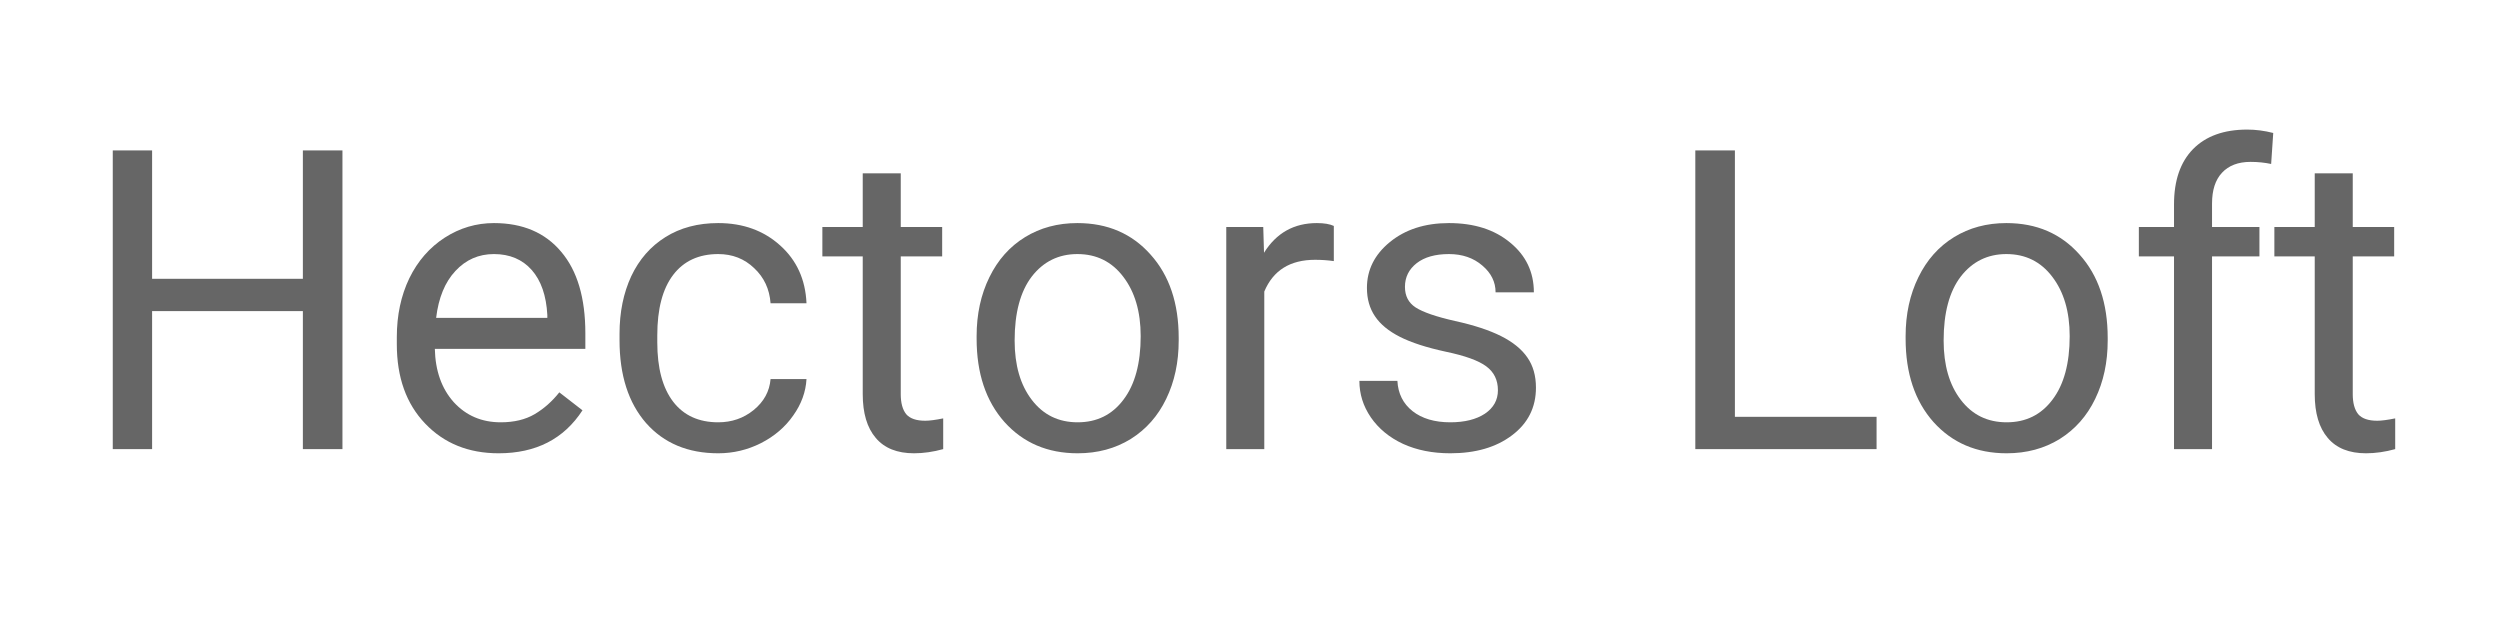 <?xml version="1.0" encoding="utf-8"?>
<svg xmlns="http://www.w3.org/2000/svg" xmlns:xlink="http://www.w3.org/1999/xlink" width="200" zoomAndPan="magnify" viewBox="0 0 150 37.5" height="50" preserveAspectRatio="xMidYMid meet" version="1.0">
  <defs>
    <g/>
  </defs>
  <g fill="#666666" fill-opacity="1">
    <g transform="translate(4.688, 26.947)">
      <g>
        <path d="M 15.859 0 L 13.484 0 L 13.484 -8.281 L 4.438 -8.281 L 4.438 0 L 2.078 0 L 2.078 -17.922 L 4.438 -17.922 L 4.438 -10.219 L 13.484 -10.219 L 13.484 -17.922 L 15.859 -17.922 Z M 15.859 0"/>
      </g>
    </g>
  </g>
  <g fill="#666666" fill-opacity="1">
    <g transform="translate(22.668, 26.947)">
      <g>
        <path d="M 7.25 0.25 C 5.445 0.25 3.977 -0.344 2.844 -1.531 C 1.707 -2.719 1.141 -4.305 1.141 -6.297 L 1.141 -6.719 C 1.141 -8.031 1.391 -9.207 1.891 -10.25 C 2.398 -11.289 3.109 -12.102 4.016 -12.688 C 4.922 -13.27 5.906 -13.562 6.969 -13.562 C 8.695 -13.562 10.039 -12.988 11 -11.844 C 11.969 -10.707 12.453 -9.078 12.453 -6.953 L 12.453 -6.016 L 3.422 -6.016 C 3.453 -4.691 3.832 -3.625 4.562 -2.812 C 5.301 -2.008 6.238 -1.609 7.375 -1.609 C 8.176 -1.609 8.852 -1.77 9.406 -2.094 C 9.969 -2.426 10.461 -2.863 10.891 -3.406 L 12.281 -2.328 C 11.164 -0.609 9.488 0.25 7.25 0.25 Z M 6.969 -11.703 C 6.051 -11.703 5.281 -11.363 4.656 -10.688 C 4.031 -10.02 3.645 -9.082 3.5 -7.875 L 10.172 -7.875 L 10.172 -8.047 C 10.109 -9.211 9.797 -10.113 9.234 -10.75 C 8.672 -11.383 7.914 -11.703 6.969 -11.703 Z M 6.969 -11.703"/>
      </g>
    </g>
  </g>
  <g fill="#666666" fill-opacity="1">
    <g transform="translate(36.031, 26.947)">
      <g>
        <path d="M 7.062 -1.609 C 7.875 -1.609 8.582 -1.852 9.188 -2.344 C 9.801 -2.844 10.141 -3.461 10.203 -4.203 L 12.359 -4.203 C 12.316 -3.43 12.051 -2.703 11.562 -2.016 C 11.082 -1.328 10.438 -0.773 9.625 -0.359 C 8.82 0.047 7.969 0.25 7.062 0.25 C 5.25 0.25 3.805 -0.352 2.734 -1.562 C 1.672 -2.781 1.141 -4.438 1.141 -6.531 L 1.141 -6.922 C 1.141 -8.211 1.375 -9.363 1.844 -10.375 C 2.32 -11.383 3.004 -12.164 3.891 -12.719 C 4.785 -13.281 5.844 -13.562 7.062 -13.562 C 8.551 -13.562 9.789 -13.113 10.781 -12.219 C 11.77 -11.332 12.297 -10.176 12.359 -8.75 L 10.203 -8.75 C 10.141 -9.602 9.812 -10.305 9.219 -10.859 C 8.633 -11.422 7.914 -11.703 7.062 -11.703 C 5.895 -11.703 4.992 -11.285 4.359 -10.453 C 3.723 -9.617 3.406 -8.41 3.406 -6.828 L 3.406 -6.406 C 3.406 -4.863 3.723 -3.676 4.359 -2.844 C 4.992 -2.02 5.895 -1.609 7.062 -1.609 Z M 7.062 -1.609"/>
      </g>
    </g>
  </g>
  <g fill="#666666" fill-opacity="1">
    <g transform="translate(49.233, 26.947)">
      <g>
        <path d="M 4.812 -16.547 L 4.812 -13.328 L 7.297 -13.328 L 7.297 -11.562 L 4.812 -11.562 L 4.812 -3.297 C 4.812 -2.766 4.922 -2.363 5.141 -2.094 C 5.367 -1.832 5.75 -1.703 6.281 -1.703 C 6.539 -1.703 6.898 -1.75 7.359 -1.844 L 7.359 0 C 6.766 0.164 6.18 0.25 5.609 0.25 C 4.598 0.25 3.832 -0.055 3.312 -0.672 C 2.789 -1.285 2.531 -2.16 2.531 -3.297 L 2.531 -11.562 L 0.109 -11.562 L 0.109 -13.328 L 2.531 -13.328 L 2.531 -16.547 Z M 4.812 -16.547"/>
      </g>
    </g>
  </g>
  <g fill="#666666" fill-opacity="1">
    <g transform="translate(57.472, 26.947)">
      <g>
        <path d="M 1.125 -6.781 C 1.125 -8.094 1.379 -9.27 1.891 -10.312 C 2.398 -11.352 3.113 -12.156 4.031 -12.719 C 4.945 -13.281 5.992 -13.562 7.172 -13.562 C 8.984 -13.562 10.445 -12.93 11.562 -11.672 C 12.688 -10.422 13.25 -8.754 13.25 -6.672 L 13.25 -6.516 C 13.25 -5.211 13 -4.047 12.5 -3.016 C 12.008 -1.992 11.301 -1.191 10.375 -0.609 C 9.445 -0.035 8.383 0.25 7.188 0.25 C 5.383 0.25 3.922 -0.375 2.797 -1.625 C 1.68 -2.883 1.125 -4.551 1.125 -6.625 Z M 3.406 -6.516 C 3.406 -5.035 3.75 -3.848 4.438 -2.953 C 5.125 -2.055 6.039 -1.609 7.188 -1.609 C 8.344 -1.609 9.258 -2.062 9.938 -2.969 C 10.625 -3.875 10.969 -5.145 10.969 -6.781 C 10.969 -8.25 10.617 -9.438 9.922 -10.344 C 9.234 -11.25 8.316 -11.703 7.172 -11.703 C 6.047 -11.703 5.133 -11.254 4.438 -10.359 C 3.75 -9.461 3.406 -8.18 3.406 -6.516 Z M 3.406 -6.516"/>
      </g>
    </g>
  </g>
  <g fill="#666666" fill-opacity="1">
    <g transform="translate(71.857, 26.947)">
      <g>
        <path d="M 8.172 -11.281 C 7.816 -11.332 7.441 -11.359 7.047 -11.359 C 5.547 -11.359 4.531 -10.723 4 -9.453 L 4 0 L 1.719 0 L 1.719 -13.328 L 3.938 -13.328 L 3.984 -11.781 C 4.723 -12.969 5.781 -13.562 7.156 -13.562 C 7.594 -13.562 7.93 -13.504 8.172 -13.391 Z M 8.172 -11.281"/>
      </g>
    </g>
  </g>
  <g fill="#666666" fill-opacity="1">
    <g transform="translate(80.391, 26.947)">
      <g>
        <path d="M 9.484 -3.531 C 9.484 -4.145 9.25 -4.625 8.781 -4.969 C 8.32 -5.312 7.516 -5.602 6.359 -5.844 C 5.203 -6.094 4.285 -6.391 3.609 -6.734 C 2.93 -7.078 2.43 -7.488 2.109 -7.969 C 1.785 -8.445 1.625 -9.016 1.625 -9.672 C 1.625 -10.754 2.082 -11.672 3 -12.422 C 3.926 -13.18 5.109 -13.562 6.547 -13.562 C 8.055 -13.562 9.281 -13.172 10.219 -12.391 C 11.164 -11.617 11.641 -10.625 11.641 -9.406 L 9.344 -9.406 C 9.344 -10.031 9.078 -10.566 8.547 -11.016 C 8.016 -11.473 7.348 -11.703 6.547 -11.703 C 5.723 -11.703 5.078 -11.52 4.609 -11.156 C 4.141 -10.789 3.906 -10.316 3.906 -9.734 C 3.906 -9.191 4.117 -8.781 4.547 -8.5 C 4.984 -8.219 5.77 -7.945 6.906 -7.688 C 8.051 -7.438 8.973 -7.133 9.672 -6.781 C 10.379 -6.426 10.906 -6 11.25 -5.5 C 11.594 -5.008 11.766 -4.406 11.766 -3.688 C 11.766 -2.5 11.285 -1.547 10.328 -0.828 C 9.379 -0.109 8.145 0.25 6.625 0.25 C 5.562 0.25 4.617 0.062 3.797 -0.312 C 2.973 -0.695 2.328 -1.227 1.859 -1.906 C 1.398 -2.582 1.172 -3.312 1.172 -4.094 L 3.453 -4.094 C 3.492 -3.332 3.797 -2.727 4.359 -2.281 C 4.93 -1.832 5.688 -1.609 6.625 -1.609 C 7.488 -1.609 8.18 -1.781 8.703 -2.125 C 9.223 -2.477 9.484 -2.945 9.484 -3.531 Z M 9.484 -3.531"/>
      </g>
    </g>
  </g>
  <g fill="#666666" fill-opacity="1">
    <g transform="translate(93.397, 26.947)">
      <g/>
    </g>
  </g>
  <g fill="#666666" fill-opacity="1">
    <g transform="translate(99.641, 26.947)">
      <g>
        <path d="M 4.453 -1.938 L 12.953 -1.938 L 12.953 0 L 2.078 0 L 2.078 -17.922 L 4.453 -17.922 Z M 4.453 -1.938"/>
      </g>
    </g>
  </g>
  <g fill="#666666" fill-opacity="1">
    <g transform="translate(113.212, 26.947)">
      <g>
        <path d="M 1.125 -6.781 C 1.125 -8.094 1.379 -9.27 1.891 -10.312 C 2.398 -11.352 3.113 -12.156 4.031 -12.719 C 4.945 -13.281 5.992 -13.562 7.172 -13.562 C 8.984 -13.562 10.445 -12.93 11.562 -11.672 C 12.688 -10.422 13.25 -8.754 13.25 -6.672 L 13.25 -6.516 C 13.25 -5.211 13 -4.047 12.5 -3.016 C 12.008 -1.992 11.301 -1.191 10.375 -0.609 C 9.445 -0.035 8.383 0.25 7.188 0.25 C 5.383 0.25 3.922 -0.375 2.797 -1.625 C 1.68 -2.883 1.125 -4.551 1.125 -6.625 Z M 3.406 -6.516 C 3.406 -5.035 3.75 -3.848 4.438 -2.953 C 5.125 -2.055 6.039 -1.609 7.188 -1.609 C 8.344 -1.609 9.258 -2.062 9.938 -2.969 C 10.625 -3.875 10.969 -5.145 10.969 -6.781 C 10.969 -8.25 10.617 -9.438 9.922 -10.344 C 9.234 -11.25 8.316 -11.703 7.172 -11.703 C 6.047 -11.703 5.133 -11.254 4.438 -10.359 C 3.75 -9.461 3.406 -8.18 3.406 -6.516 Z M 3.406 -6.516"/>
      </g>
    </g>
  </g>
  <g fill="#666666" fill-opacity="1">
    <g transform="translate(127.597, 26.947)">
      <g>
        <path d="M 2.844 0 L 2.844 -11.562 L 0.734 -11.562 L 0.734 -13.328 L 2.844 -13.328 L 2.844 -14.688 C 2.844 -16.113 3.223 -17.219 3.984 -18 C 4.754 -18.781 5.836 -19.172 7.234 -19.172 C 7.754 -19.172 8.273 -19.102 8.797 -18.969 L 8.672 -17.109 C 8.285 -17.191 7.875 -17.234 7.438 -17.234 C 6.695 -17.234 6.125 -17.016 5.719 -16.578 C 5.32 -16.148 5.125 -15.535 5.125 -14.734 L 5.125 -13.328 L 7.969 -13.328 L 7.969 -11.562 L 5.125 -11.562 L 5.125 0 Z M 2.844 0"/>
      </g>
    </g>
  </g>
  <g fill="#666666" fill-opacity="1">
    <g transform="translate(136.353, 26.947)">
      <g>
        <path d="M 4.812 -16.547 L 4.812 -13.328 L 7.297 -13.328 L 7.297 -11.562 L 4.812 -11.562 L 4.812 -3.297 C 4.812 -2.766 4.922 -2.363 5.141 -2.094 C 5.367 -1.832 5.75 -1.703 6.281 -1.703 C 6.539 -1.703 6.898 -1.75 7.359 -1.844 L 7.359 0 C 6.766 0.164 6.18 0.25 5.609 0.25 C 4.598 0.25 3.832 -0.055 3.312 -0.672 C 2.789 -1.285 2.531 -2.16 2.531 -3.297 L 2.531 -11.562 L 0.109 -11.562 L 0.109 -13.328 L 2.531 -13.328 L 2.531 -16.547 Z M 4.812 -16.547"/>
      </g>
    </g>
  </g>
</svg>